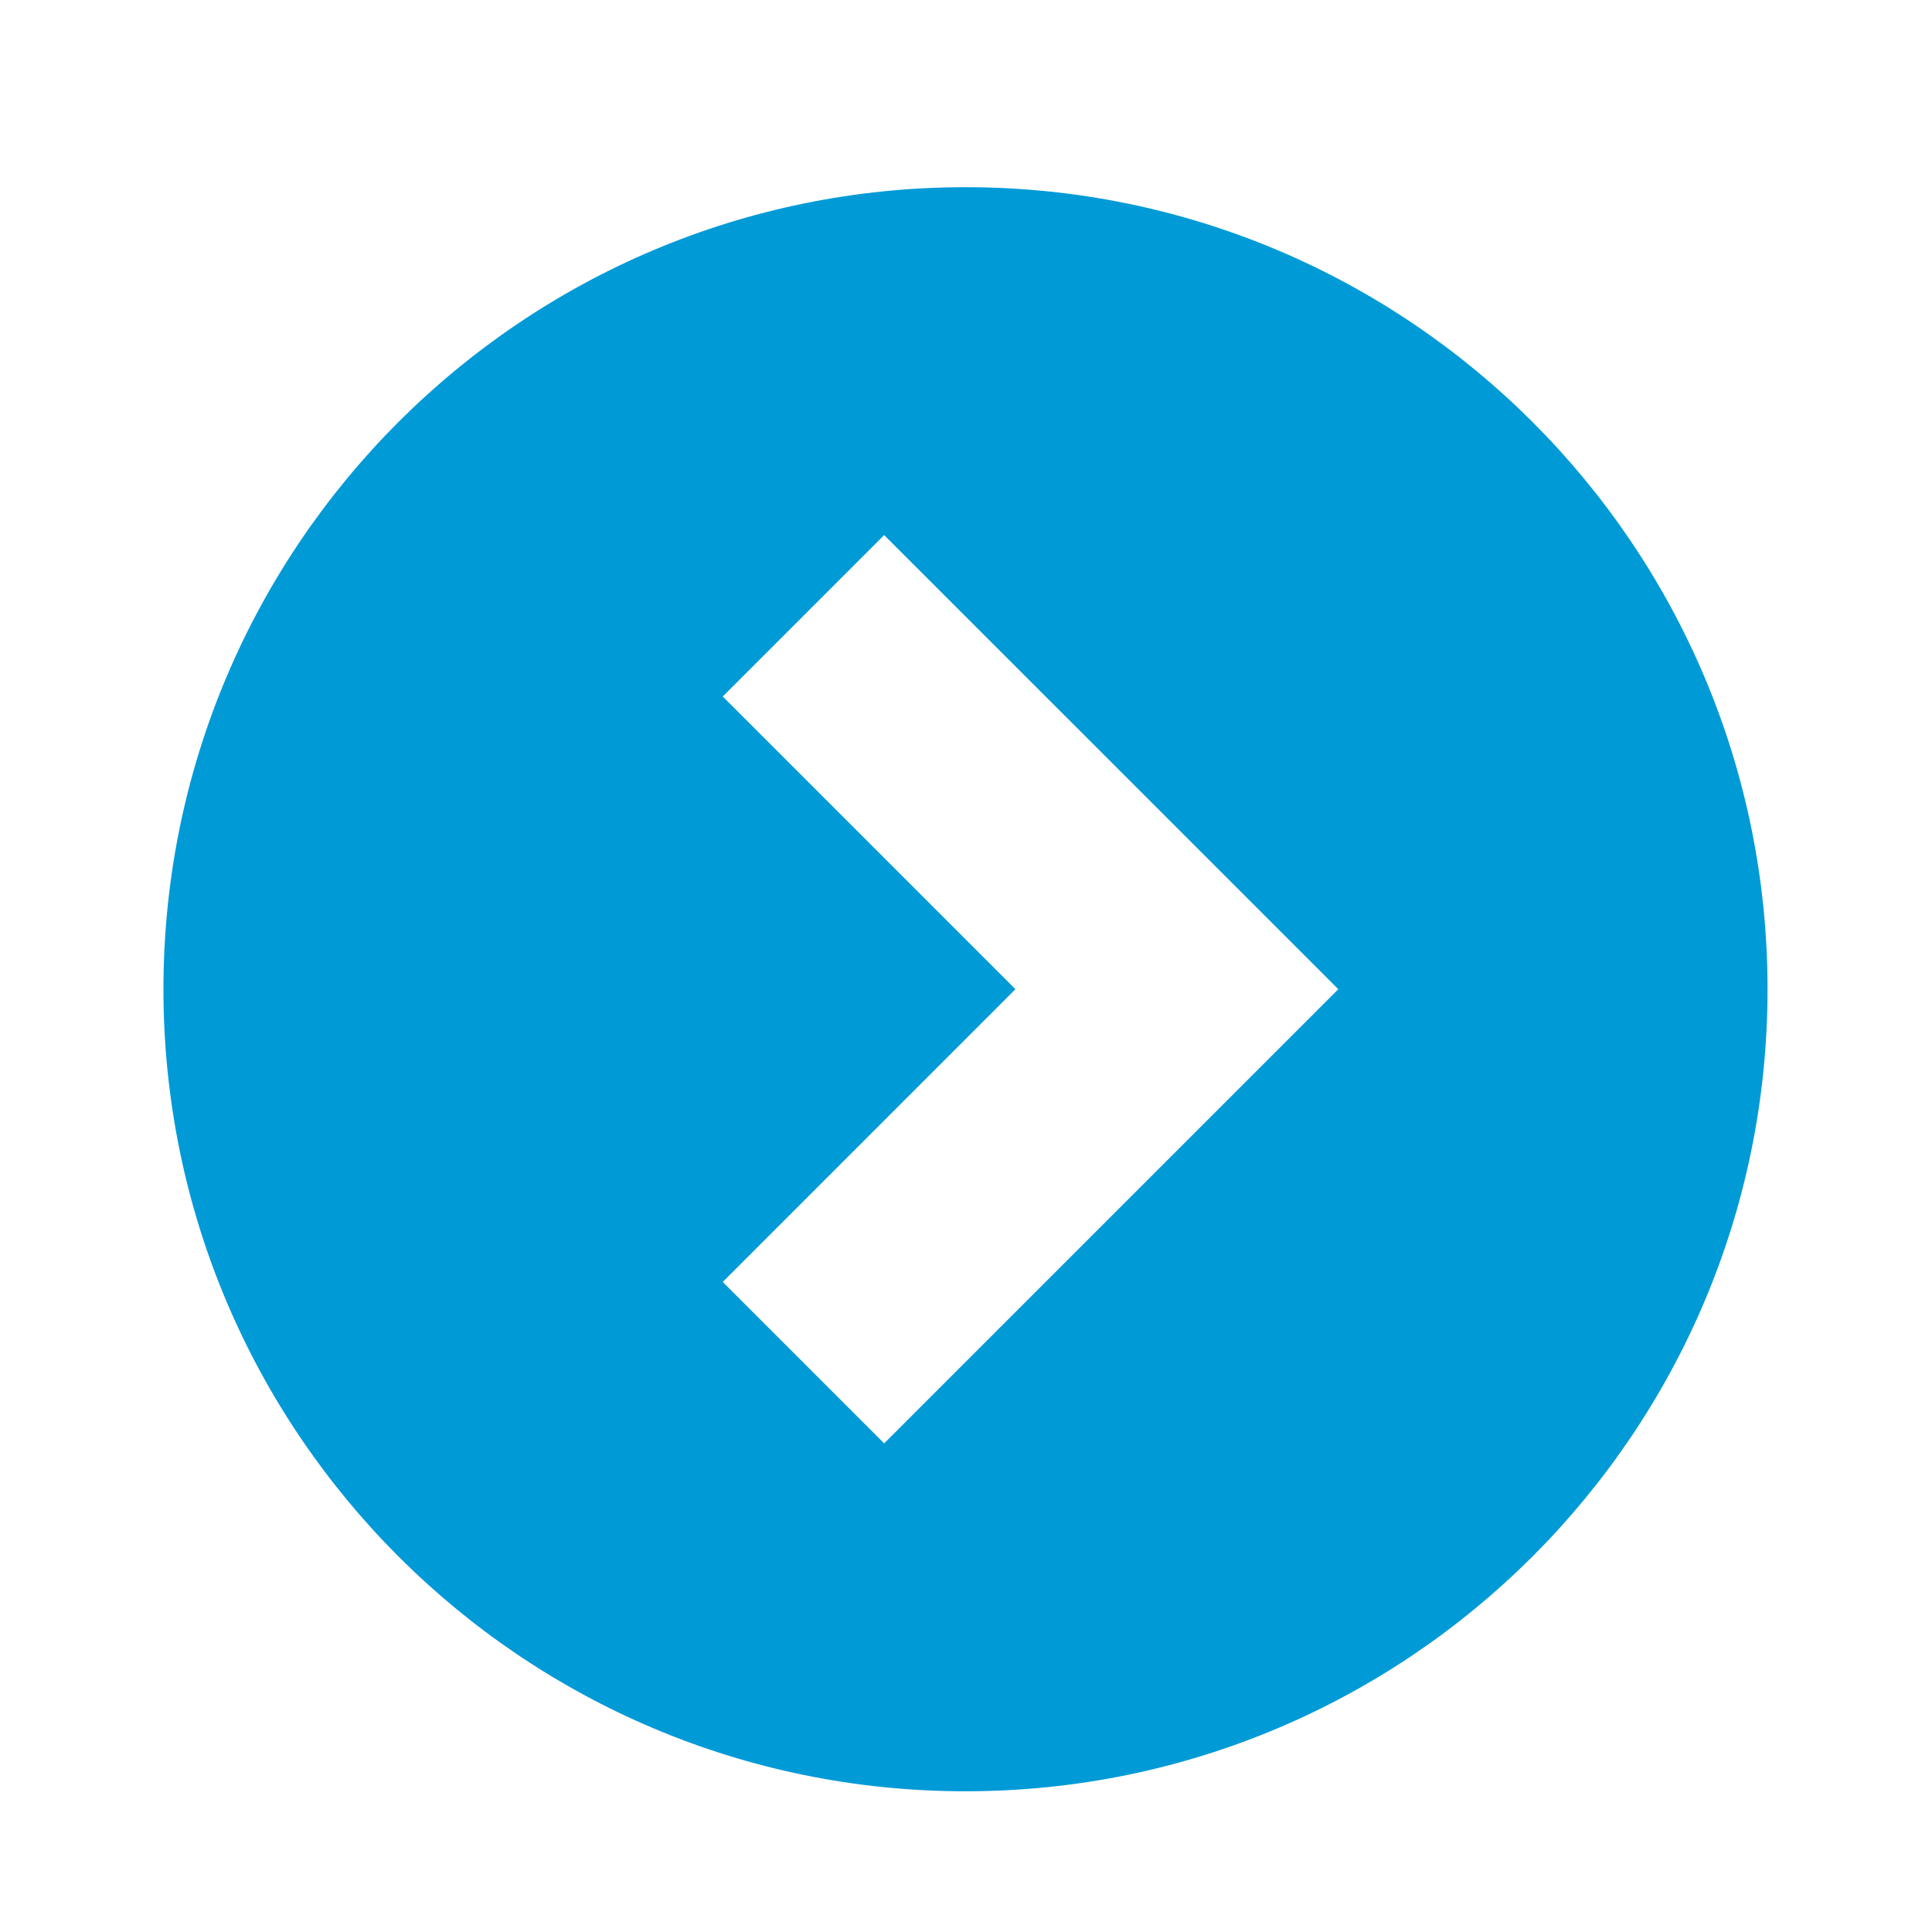 <?xml version="1.0" encoding="utf-8"?>
<!-- Generator: Adobe Illustrator 26.5.0, SVG Export Plug-In . SVG Version: 6.00 Build 0)  -->
<svg version="1.1" id="Layer_1" xmlns="http://www.w3.org/2000/svg" xmlns:xlink="http://www.w3.org/1999/xlink" x="0px" y="0px"
	 viewBox="0 0 80 80" style="enable-background:new 0 0 80 80;" xml:space="preserve">
<style type="text/css">
	.st0{fill:#009AD7;}
	.st1{fill:#223753;}
	.st2{fill-rule:evenodd;clip-rule:evenodd;fill:#223753;}
	.st3{fill:#E3F4FF;}
	.st4{fill:#B2DCFF;}
</style>
<path class="st0" d="M39.979,7.751c-18.342,0-33.211,14.869-33.211,33.211s14.869,33.211,33.211,33.211s33.211-14.869,33.211-33.211
	S58.322,7.751,39.979,7.751z M36.611,59.768l-6.684-6.685l12.12-12.122l-12.12-12.121l6.684-6.684l18.806,18.805L36.611,59.768z"/>
</svg>
